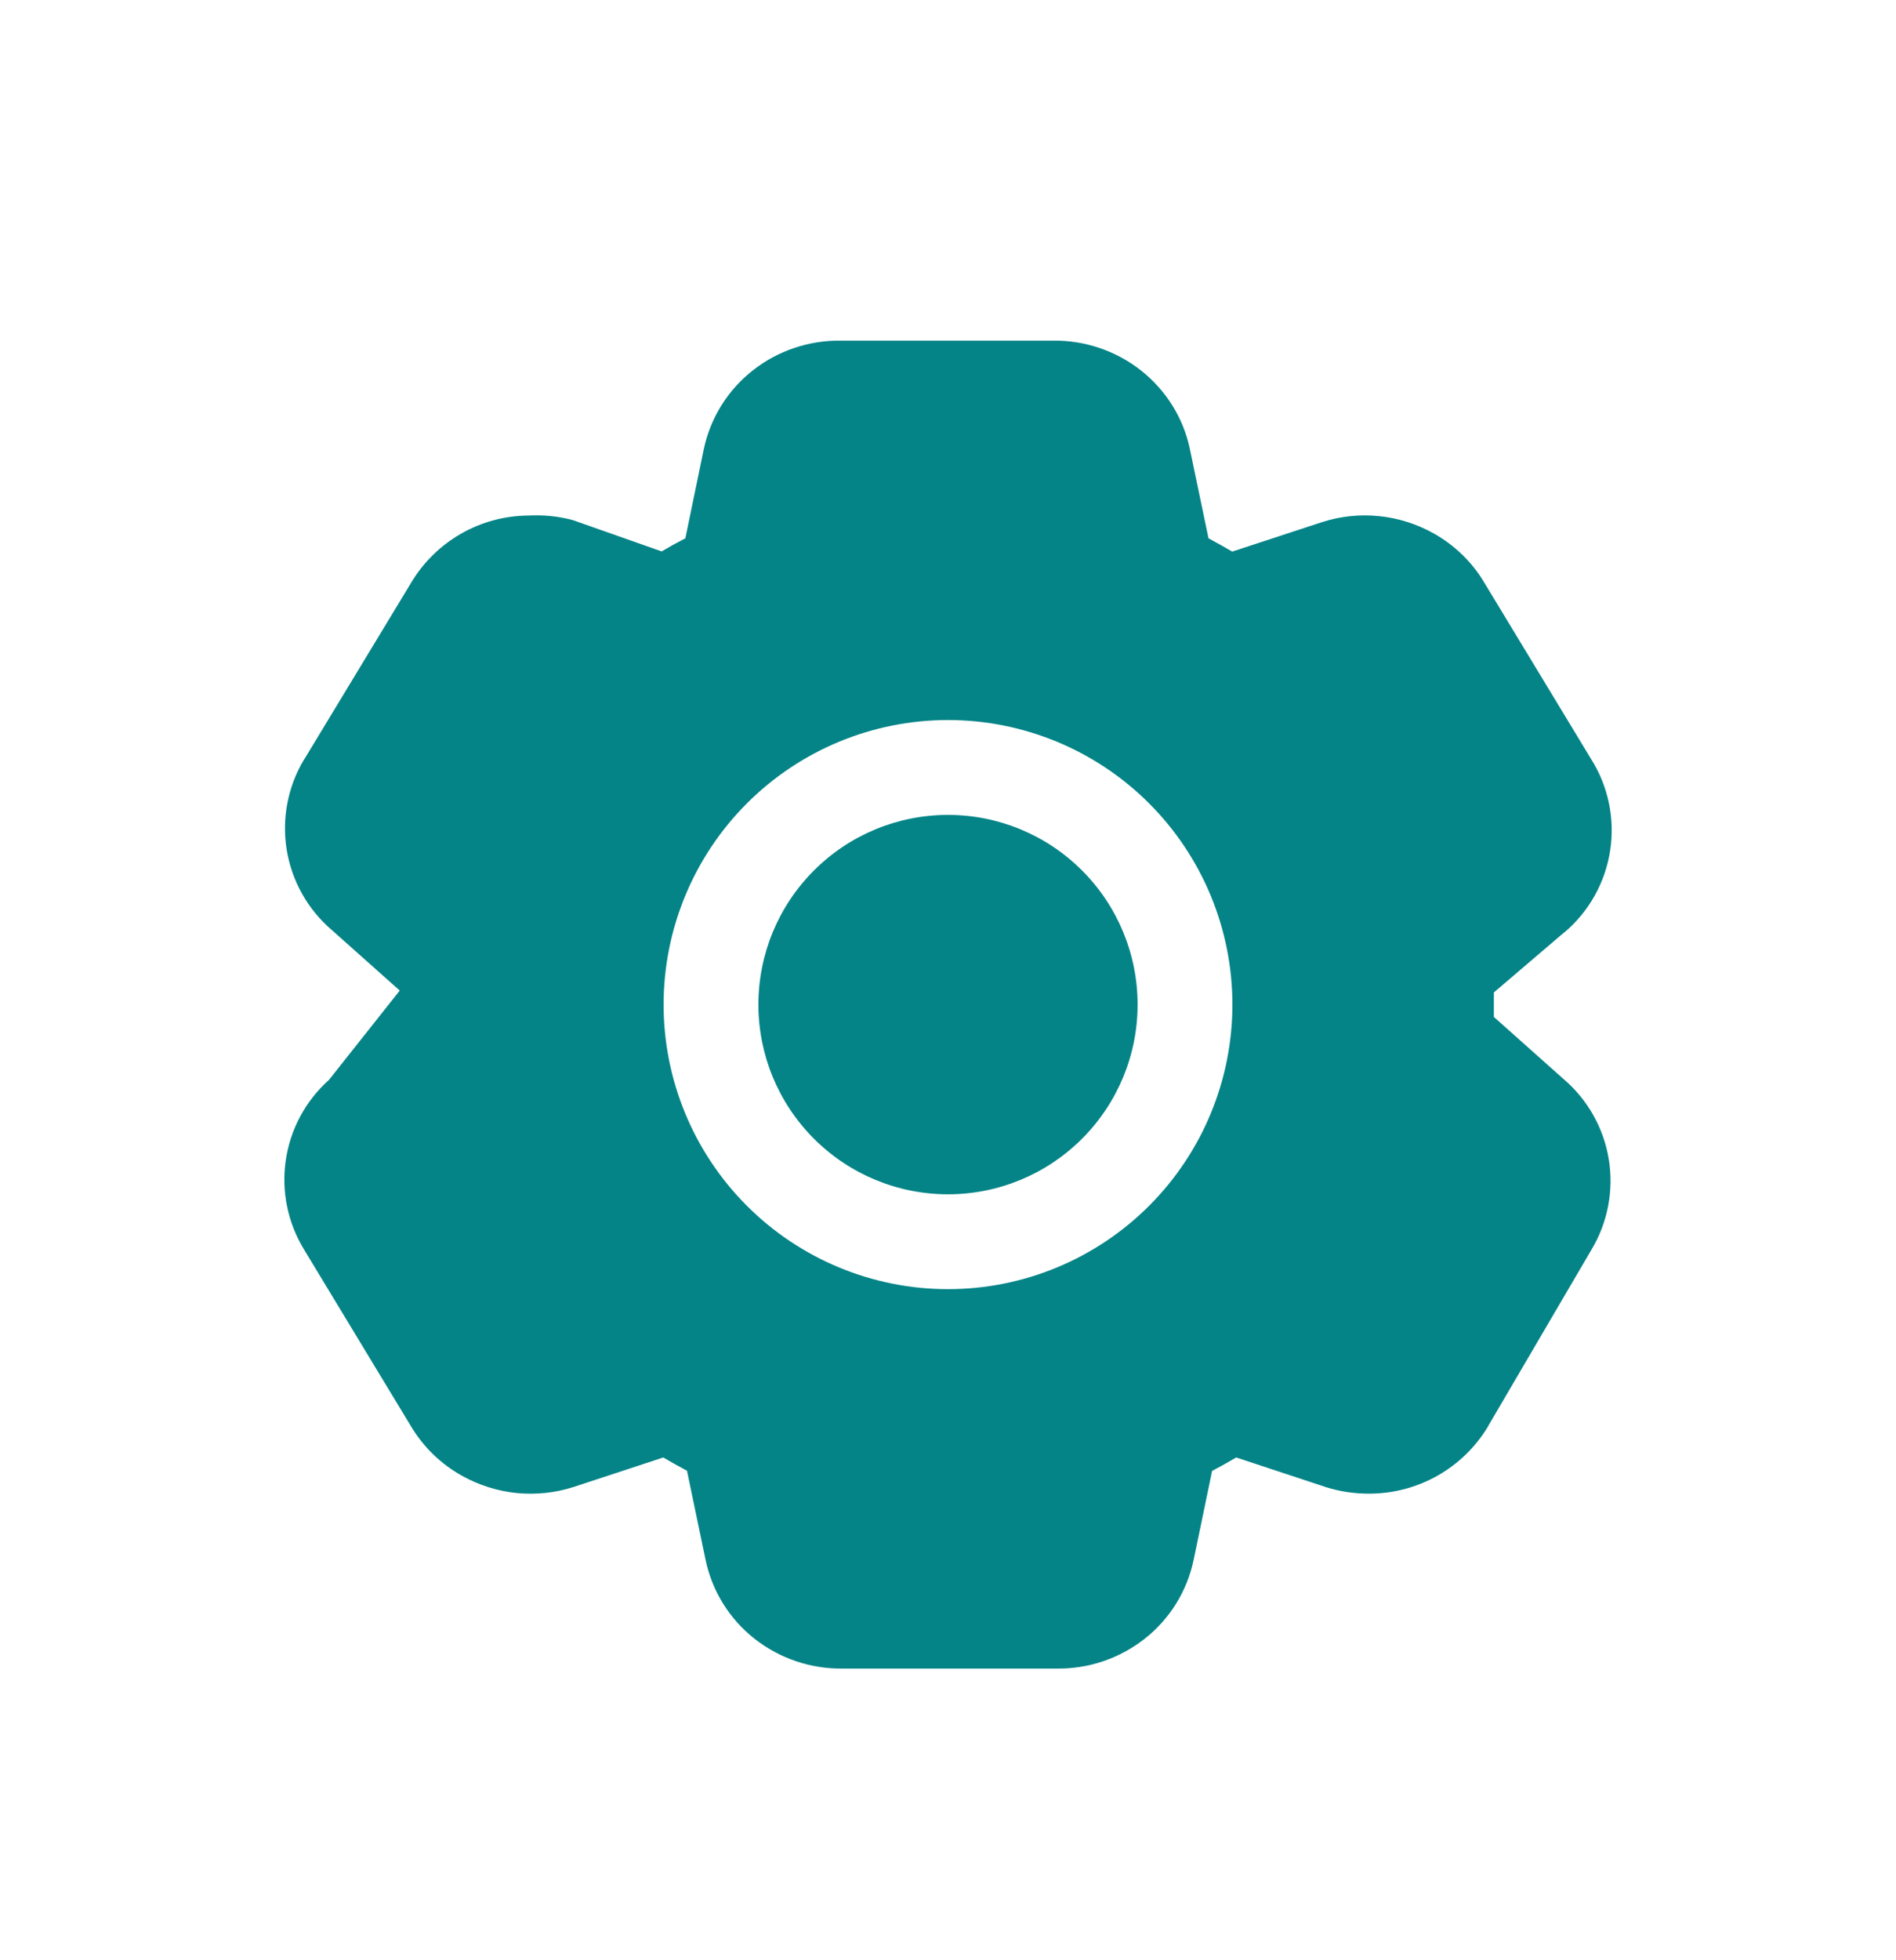 <svg width="30" height="31" viewBox="0 0 30 31" fill="none" xmlns="http://www.w3.org/2000/svg">
<rect y="0.887" width="30" height="30" rx="15" />
<path fill-rule="evenodd" clip-rule="evenodd" d="M13.309 5.387H16.654C17.159 5.379 17.652 5.544 18.049 5.855C18.45 6.17 18.727 6.612 18.829 7.11L19.122 8.513C19.249 8.581 19.374 8.651 19.497 8.723L20.915 8.258C21.206 8.164 21.514 8.131 21.819 8.162C22.124 8.193 22.419 8.286 22.686 8.436C23.016 8.622 23.294 8.889 23.487 9.216L25.174 12.001C25.447 12.432 25.555 12.947 25.477 13.452C25.4 13.956 25.143 14.416 24.753 14.745H24.75L23.637 15.695V16.082L24.736 17.061C25.119 17.386 25.373 17.835 25.455 18.33C25.536 18.824 25.44 19.332 25.182 19.762L23.547 22.552V22.555C23.352 22.88 23.077 23.149 22.747 23.336C22.417 23.523 22.044 23.621 21.665 23.621C21.43 23.622 21.197 23.587 20.973 23.516L20.965 23.513L19.56 23.049C19.435 23.123 19.308 23.194 19.179 23.261L18.888 24.662C18.785 25.16 18.509 25.606 18.108 25.919C17.709 26.231 17.216 26.396 16.71 26.387H13.338C12.833 26.395 12.341 26.23 11.943 25.919C11.543 25.606 11.266 25.161 11.163 24.663L10.87 23.259C10.744 23.192 10.619 23.122 10.495 23.049L9.078 23.515C8.786 23.609 8.478 23.641 8.174 23.611C7.869 23.58 7.573 23.486 7.306 23.336C6.976 23.152 6.7 22.884 6.505 22.559L4.816 19.769C4.555 19.346 4.45 18.845 4.521 18.353C4.592 17.861 4.834 17.409 5.205 17.078L6.325 15.665L5.256 14.713C4.873 14.388 4.619 13.938 4.537 13.443C4.456 12.947 4.553 12.439 4.812 12.009L4.815 12.007L6.505 9.216C6.697 8.894 6.969 8.627 7.295 8.44C7.62 8.254 7.989 8.155 8.364 8.153C8.59 8.141 8.813 8.162 9.033 8.217L9.066 8.226L10.469 8.72C10.591 8.648 10.716 8.579 10.844 8.513L11.134 7.112C11.237 6.614 11.514 6.168 11.915 5.855C12.31 5.544 12.806 5.379 13.309 5.387ZM15 12.887C14.204 12.887 13.441 13.203 12.879 13.766C12.316 14.328 12 15.091 12 15.887C12 16.683 12.316 17.446 12.879 18.008C13.441 18.571 14.204 18.887 15 18.887C15.796 18.887 16.559 18.571 17.121 18.008C17.684 17.446 18 16.683 18 15.887C18 15.091 17.684 14.328 17.121 13.766C16.559 13.203 15.796 12.887 15 12.887ZM10.5 15.887C10.5 14.694 10.974 13.549 11.818 12.705C12.662 11.861 13.806 11.387 15 11.387C16.194 11.387 17.338 11.861 18.182 12.705C19.026 13.549 19.5 14.694 19.5 15.887C19.5 17.08 19.026 18.225 18.182 19.069C17.338 19.913 16.194 20.387 15 20.387C13.806 20.387 12.662 19.913 11.818 19.069C10.974 18.225 10.5 17.08 10.5 15.887Z" fill="#048487"/>
</svg>
